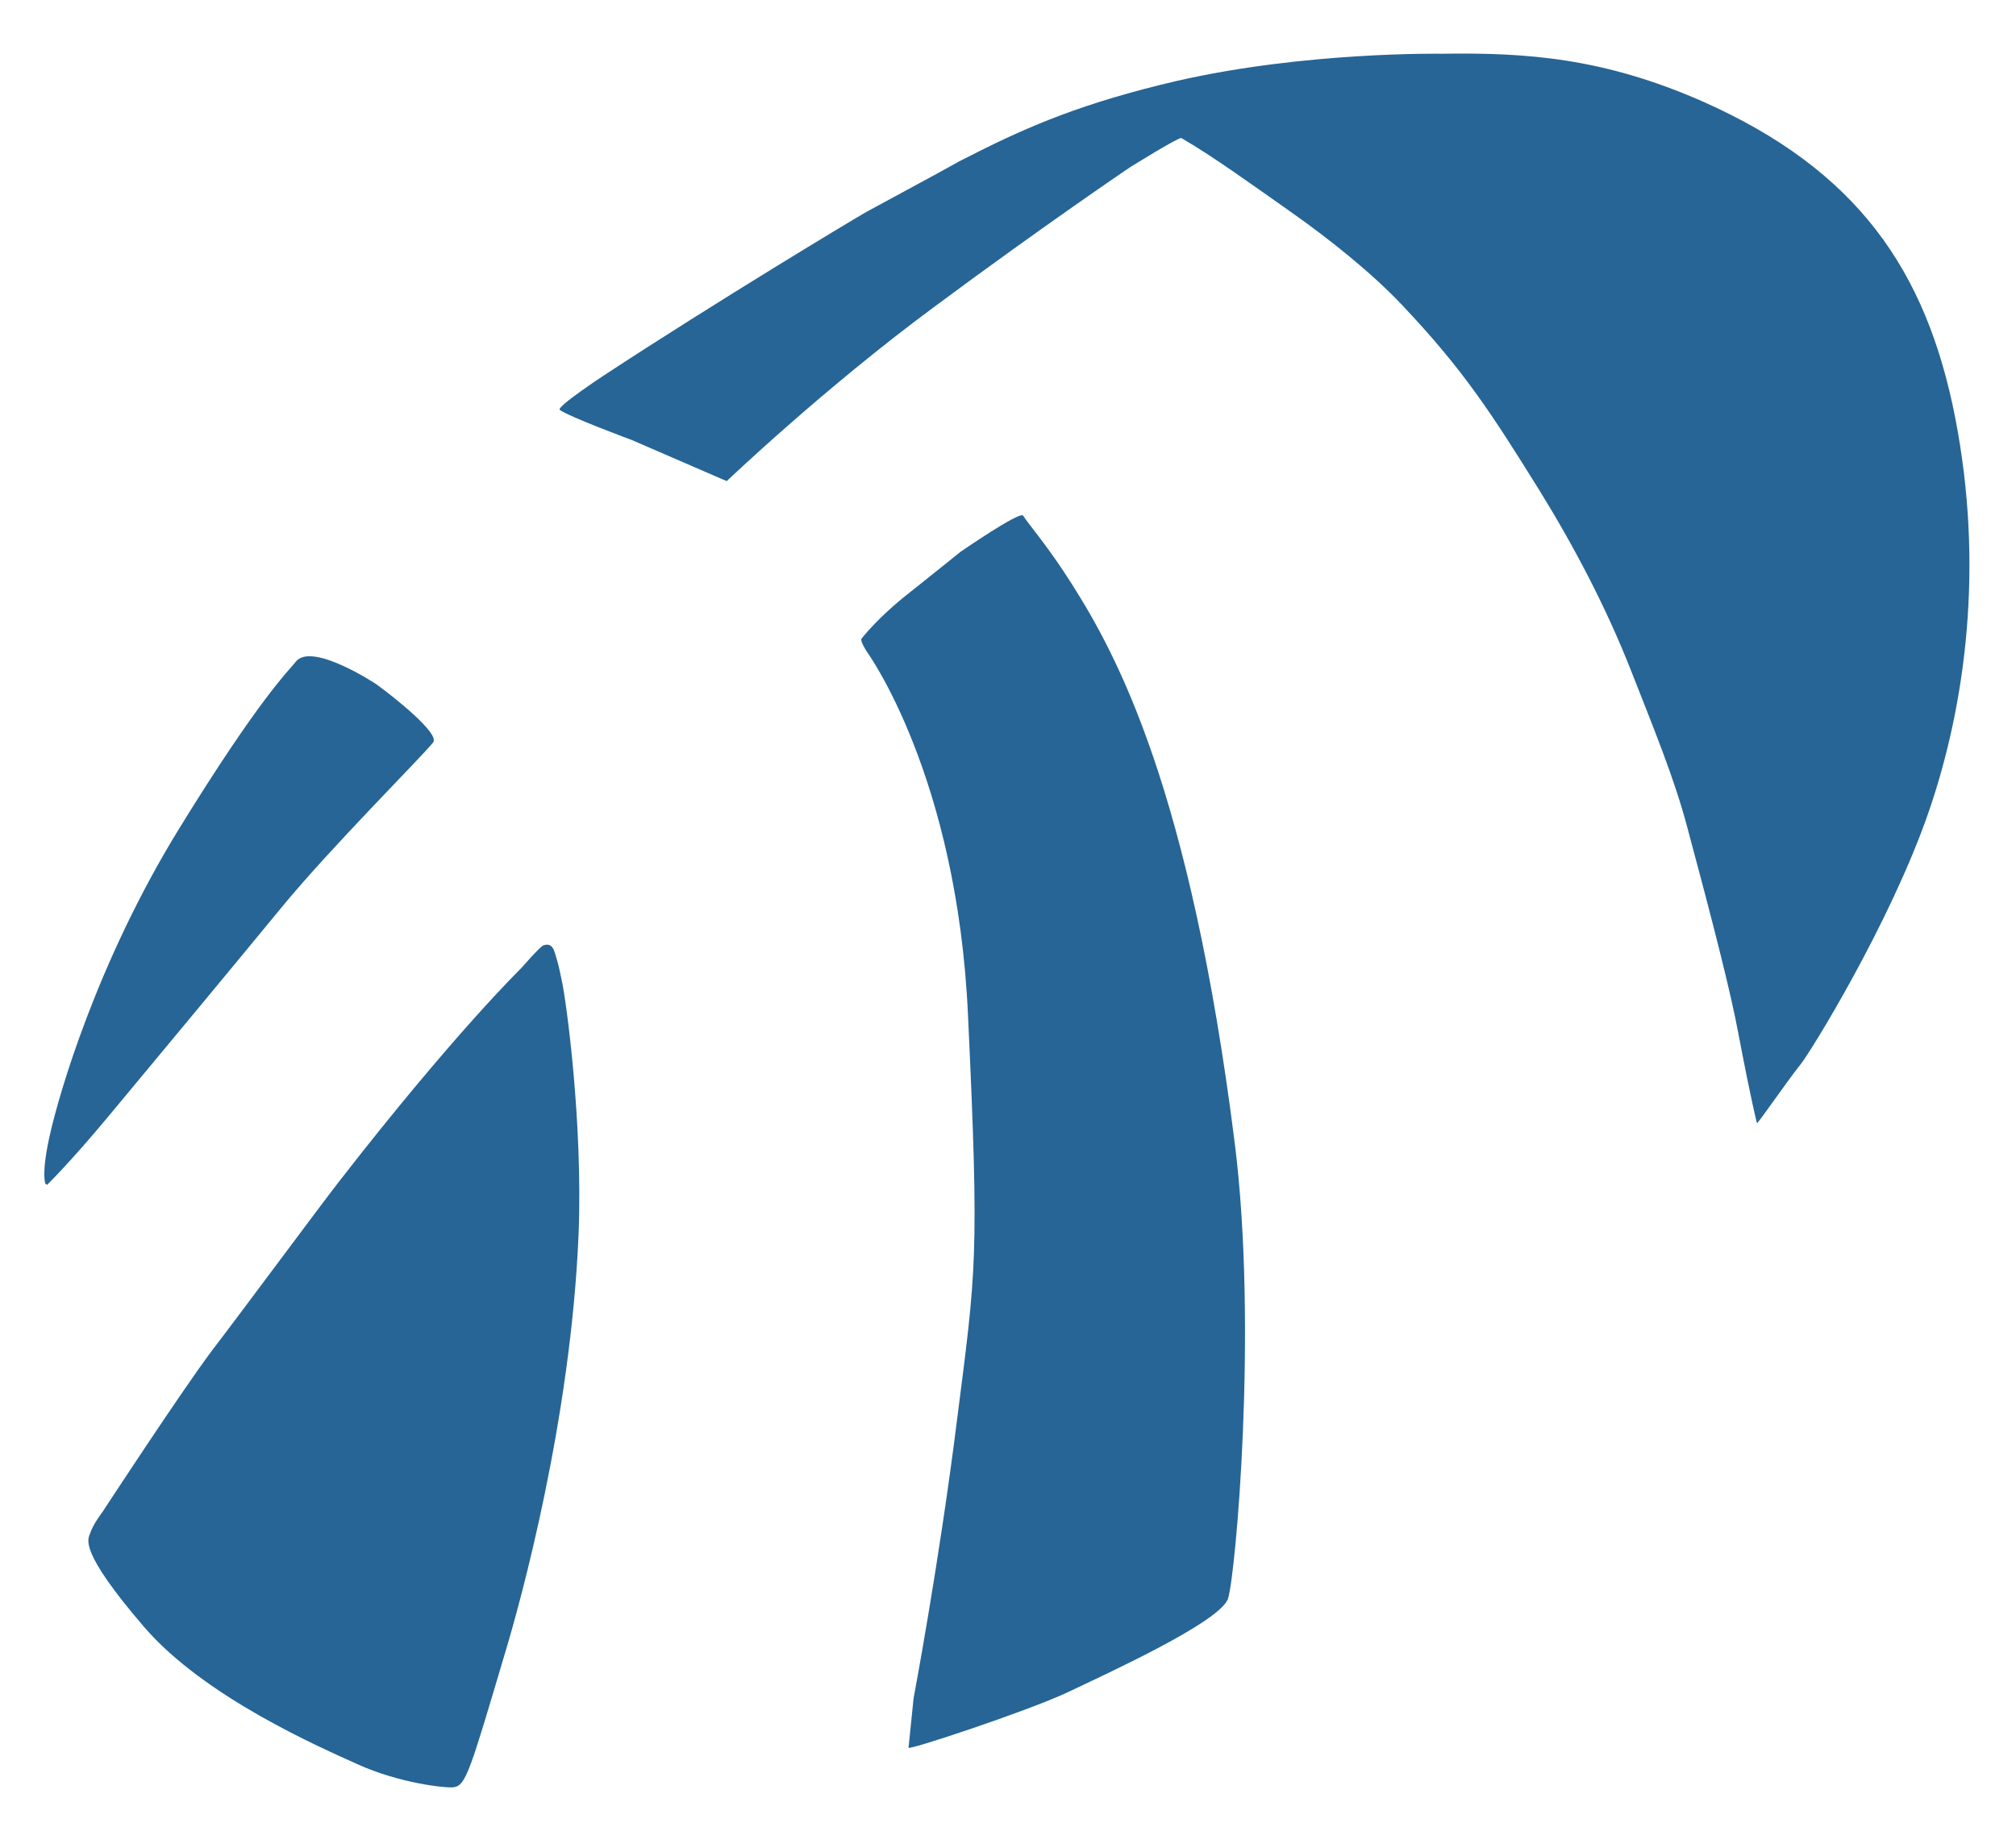 <?xml version="1.0" encoding="utf-8"?>
<!-- Generator: Adobe Illustrator 22.1.0, SVG Export Plug-In . SVG Version: 6.00 Build 0)  -->
<svg version="1.1" id="Layer_1" xmlns="http://www.w3.org/2000/svg" xmlns:xlink="http://www.w3.org/1999/xlink" x="0px" y="0px"
	 viewBox="0 0 600 550" style="enable-background:new 0 0 600 550;" xml:space="preserve">
<style type="text/css">
	.st0{fill:#266596;}
</style>
<path class="st0" d="M13.5,352.3c0,0-1.3-3,1.4-14.7c2.6-11.7,13.9-51,38.2-90.6c24.3-39.5,32.9-47.4,34.9-50
	c4.7-6.1,23.9,6.6,23.9,6.6c5.4,3.9,19.1,14.8,17,17.4c-3.1,4-30.4,31.2-45.1,49.1c-14.3,17.4-36.3,43.9-51.2,61.8
	c-11.7,14.1-18.6,20.8-18.6,20.8C13.9,352.6,13.5,352.3,13.5,352.3z M30.6,449.9c0,0-3,3.9-3.8,6.6c-0.6,1.7-3.5,5,16.1,27.8
	c18.1,21,52.6,35.9,63.4,40.8c12.5,5.7,26.4,7.2,28.7,6.9c3.7-0.5,4.9-4.9,15.5-40.6c4.3-14.3,19.4-68.7,21.7-124.1
	c1.3-33.2-3.7-69.6-5-75.4c-1.2-5.8-1.2-5.3-2.1-8.4c-0.7-2.3-1.9-2.6-3.4-2.1c-1,0.4-6.5,6.7-6.5,6.7s-20.1,19.6-53.9,63.1
	c-5.8,7.4-28.7,38.4-38.2,50.8C53.8,414.4,30.6,449.9,30.6,449.9 M215.1,142.7l1.2,0.5c0,0,28.7-27.4,61.4-51.6
	c32.7-24.3,58.6-41.8,58.6-41.8s14.6-9.1,15.3-8.7c9.2,5.3,20.8,13.7,32.6,22c11.8,8.3,24.3,18.4,32.9,27.5
	c18.5,19.5,26.9,32.6,40.9,55.1c10.4,16.8,20,35,27.5,54.1c6.3,16.1,12.7,31.5,16.6,46.2c7.5,27.9,13,49.3,15.3,61.8
	c4,21,5.5,26.5,5.5,26.5c0.1,0.5,8.4-11.7,13-17.5c3-3.7,26.7-42.1,38.1-75.1c11.1-32.2,16.5-73.4,7.9-117.4
	c-8.6-43.9-29.2-73.8-75.4-94.2c-29.2-12.8-52-14.5-77.3-14.1c0,0-40.6-0.7-79,8.1c-27.5,6.4-44,13.4-60.9,22
	C277.2,52.3,300.6,40,258,63c-3.1,1.7-45.3,27.1-78.2,48.7c0,0-14.3,9.4-13.2,10.3c2.6,2,21.5,9,21.5,9L215.1,142.7z M258,194
	c0,0,26.9,36.8,30.1,108.3c3.4,72.6,2.4,75.8-3.3,120.6c-5.4,43-12.9,82.6-12.9,82.6l-1.5,14.7c-1,1.2,35.5-10.9,47.2-16.4
	c12.4-5.9,45.7-21.1,47.9-28c2.2-6.8,8.9-80.4,2-135.4c-13.3-105.8-35.3-145.7-48.4-166.4c-7.2-11.4-12.8-17.7-14.6-20.5
	c-0.9-1.5-18.7,10.8-18.7,10.8s-7.9,6.4-15.6,12.5c-3.2,2.5-9.3,7.7-13.8,13.3C255.9,190.8,258,194,258,194"/>
</svg>
